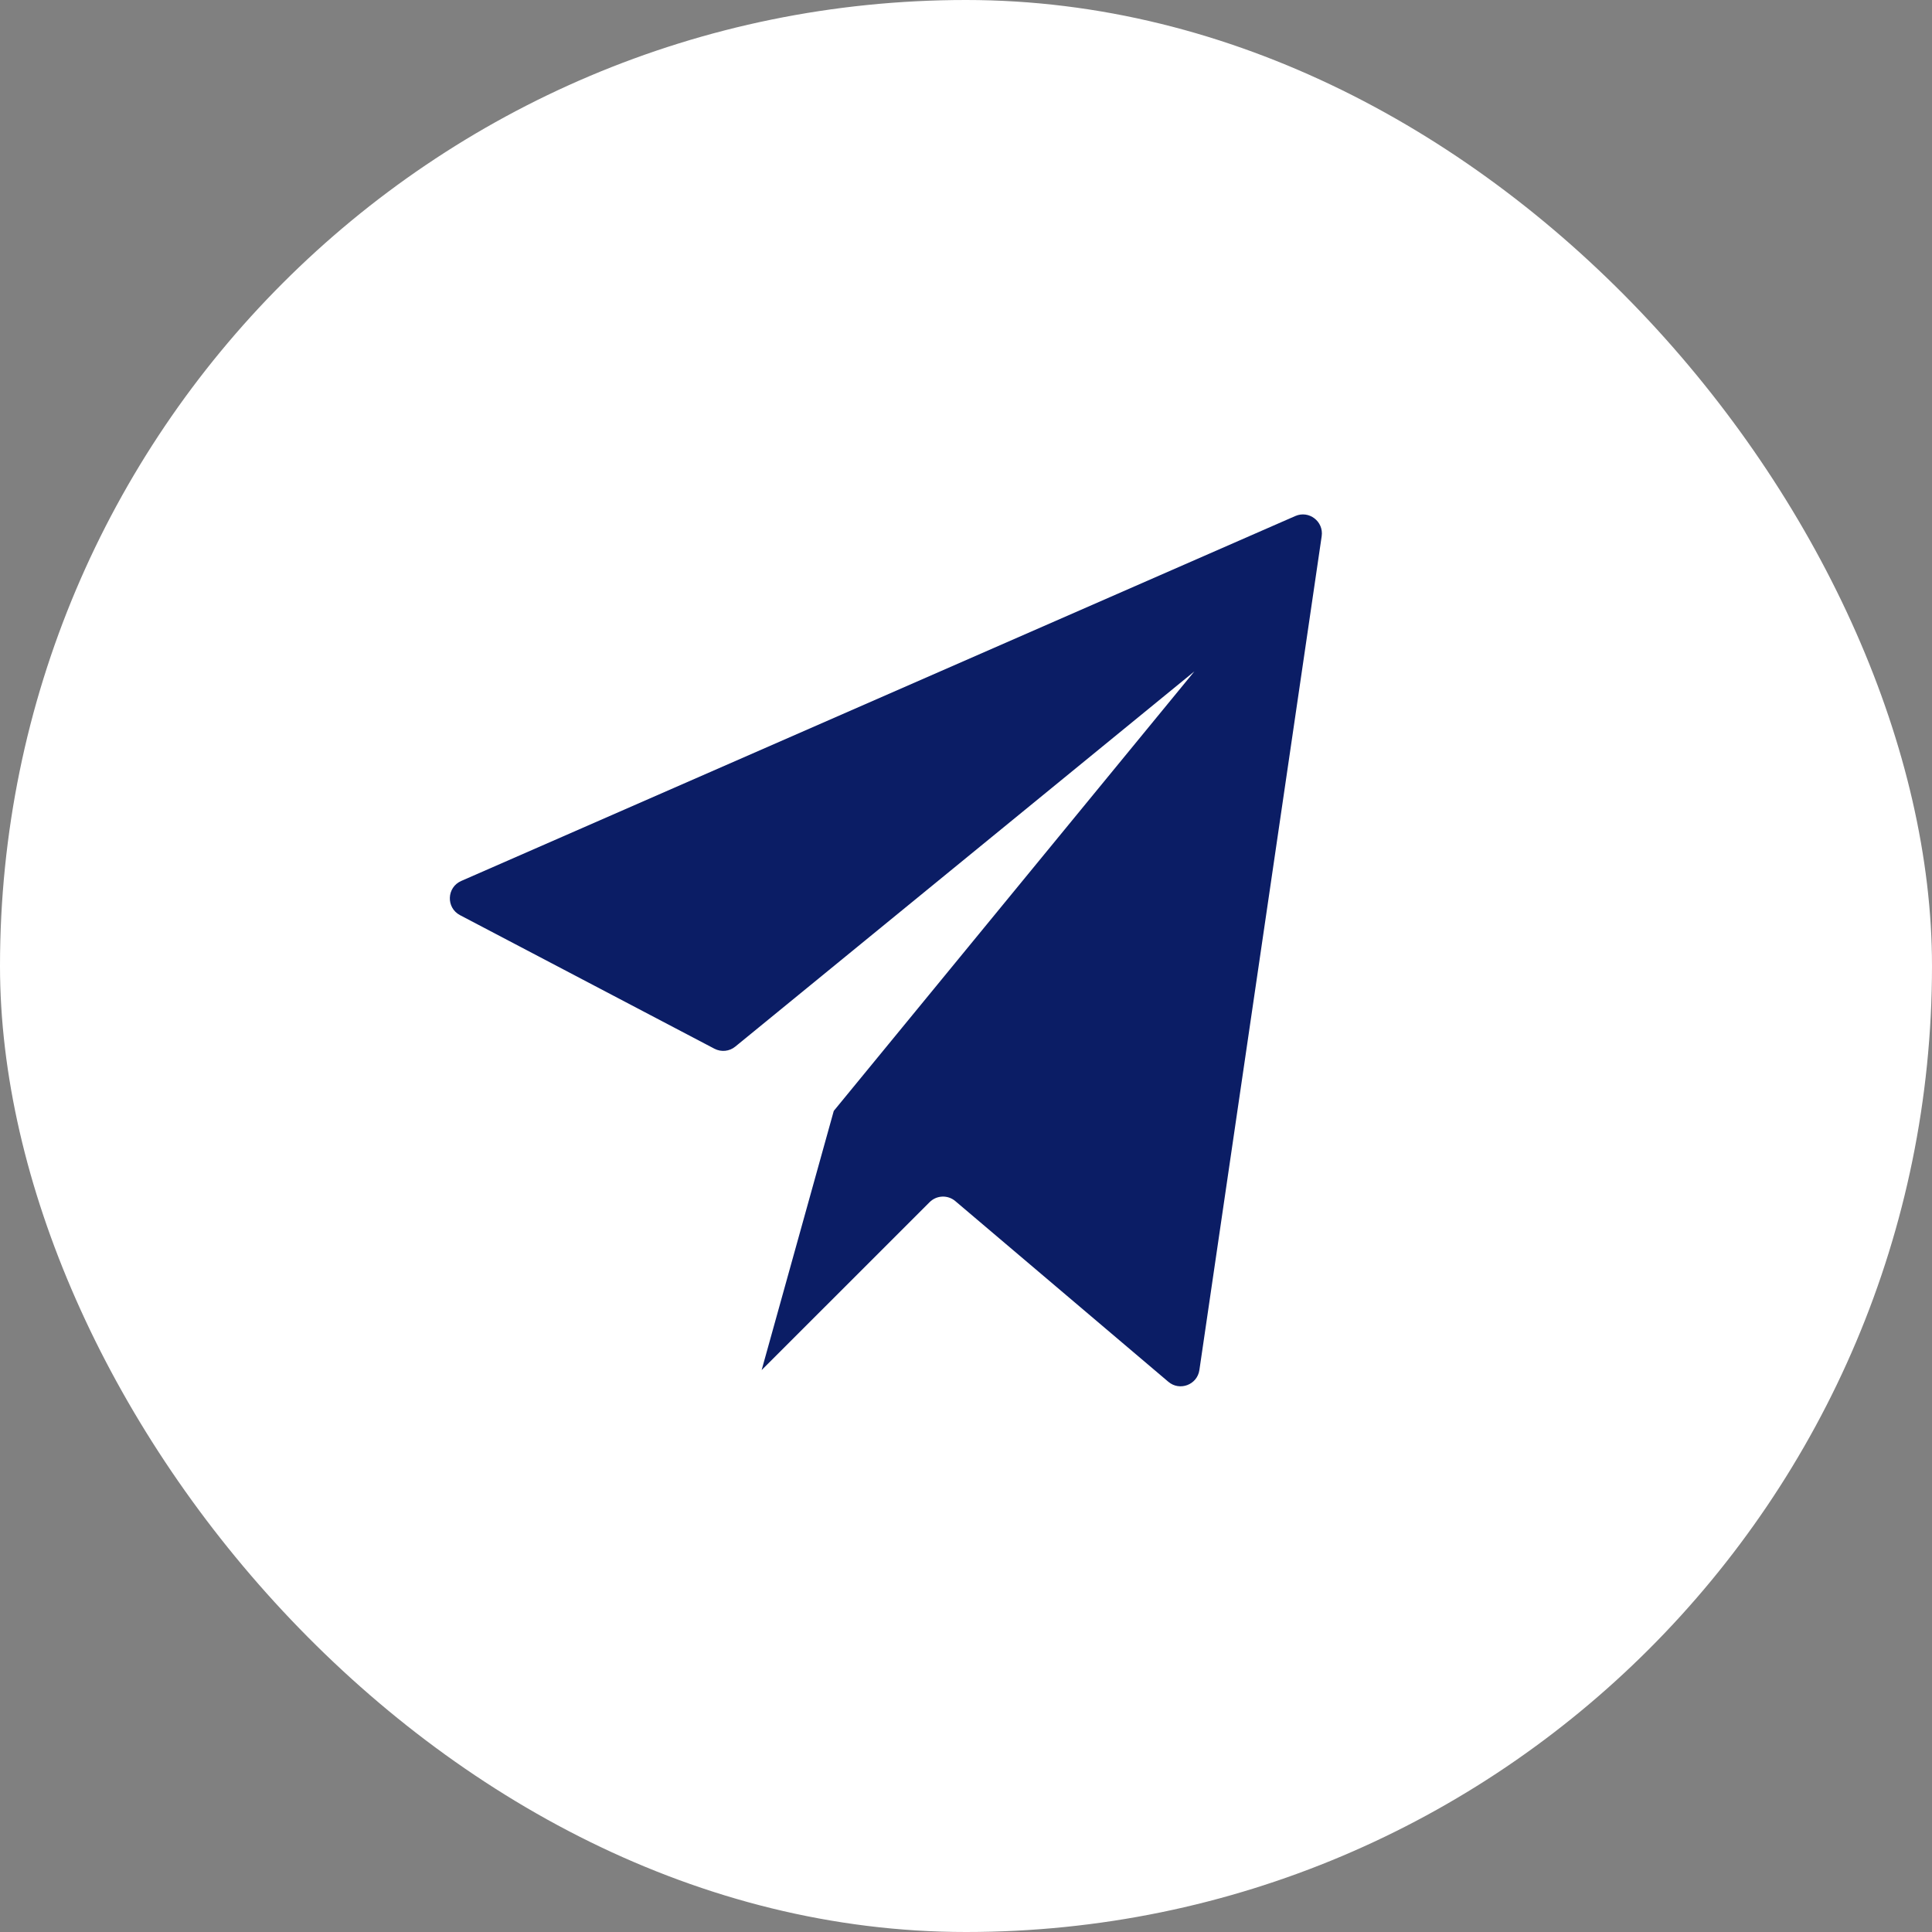 <?xml version="1.0" encoding="UTF-8"?> <svg xmlns="http://www.w3.org/2000/svg" width="50" height="50" viewBox="0 0 50 50" fill="none"><rect x="0" y="0" width="50" height="50" fill="#808080" stroke="none"/><rect width="50" height="50" rx="25" fill="white"></rect><path d="M33.522 13.355L11.937 22.799C11.559 22.964 11.54 23.492 11.905 23.684L18.49 27.141C18.665 27.232 18.877 27.211 19.029 27.086L30.911 17.375L21.578 28.75L19.711 35.458L24.058 31.112C24.239 30.931 24.528 30.919 24.723 31.084L30.236 35.76C30.53 36.01 30.984 35.839 31.04 35.457L34.205 13.877C34.261 13.495 33.875 13.2 33.522 13.355Z" fill="#0B1D65"></path></svg> 